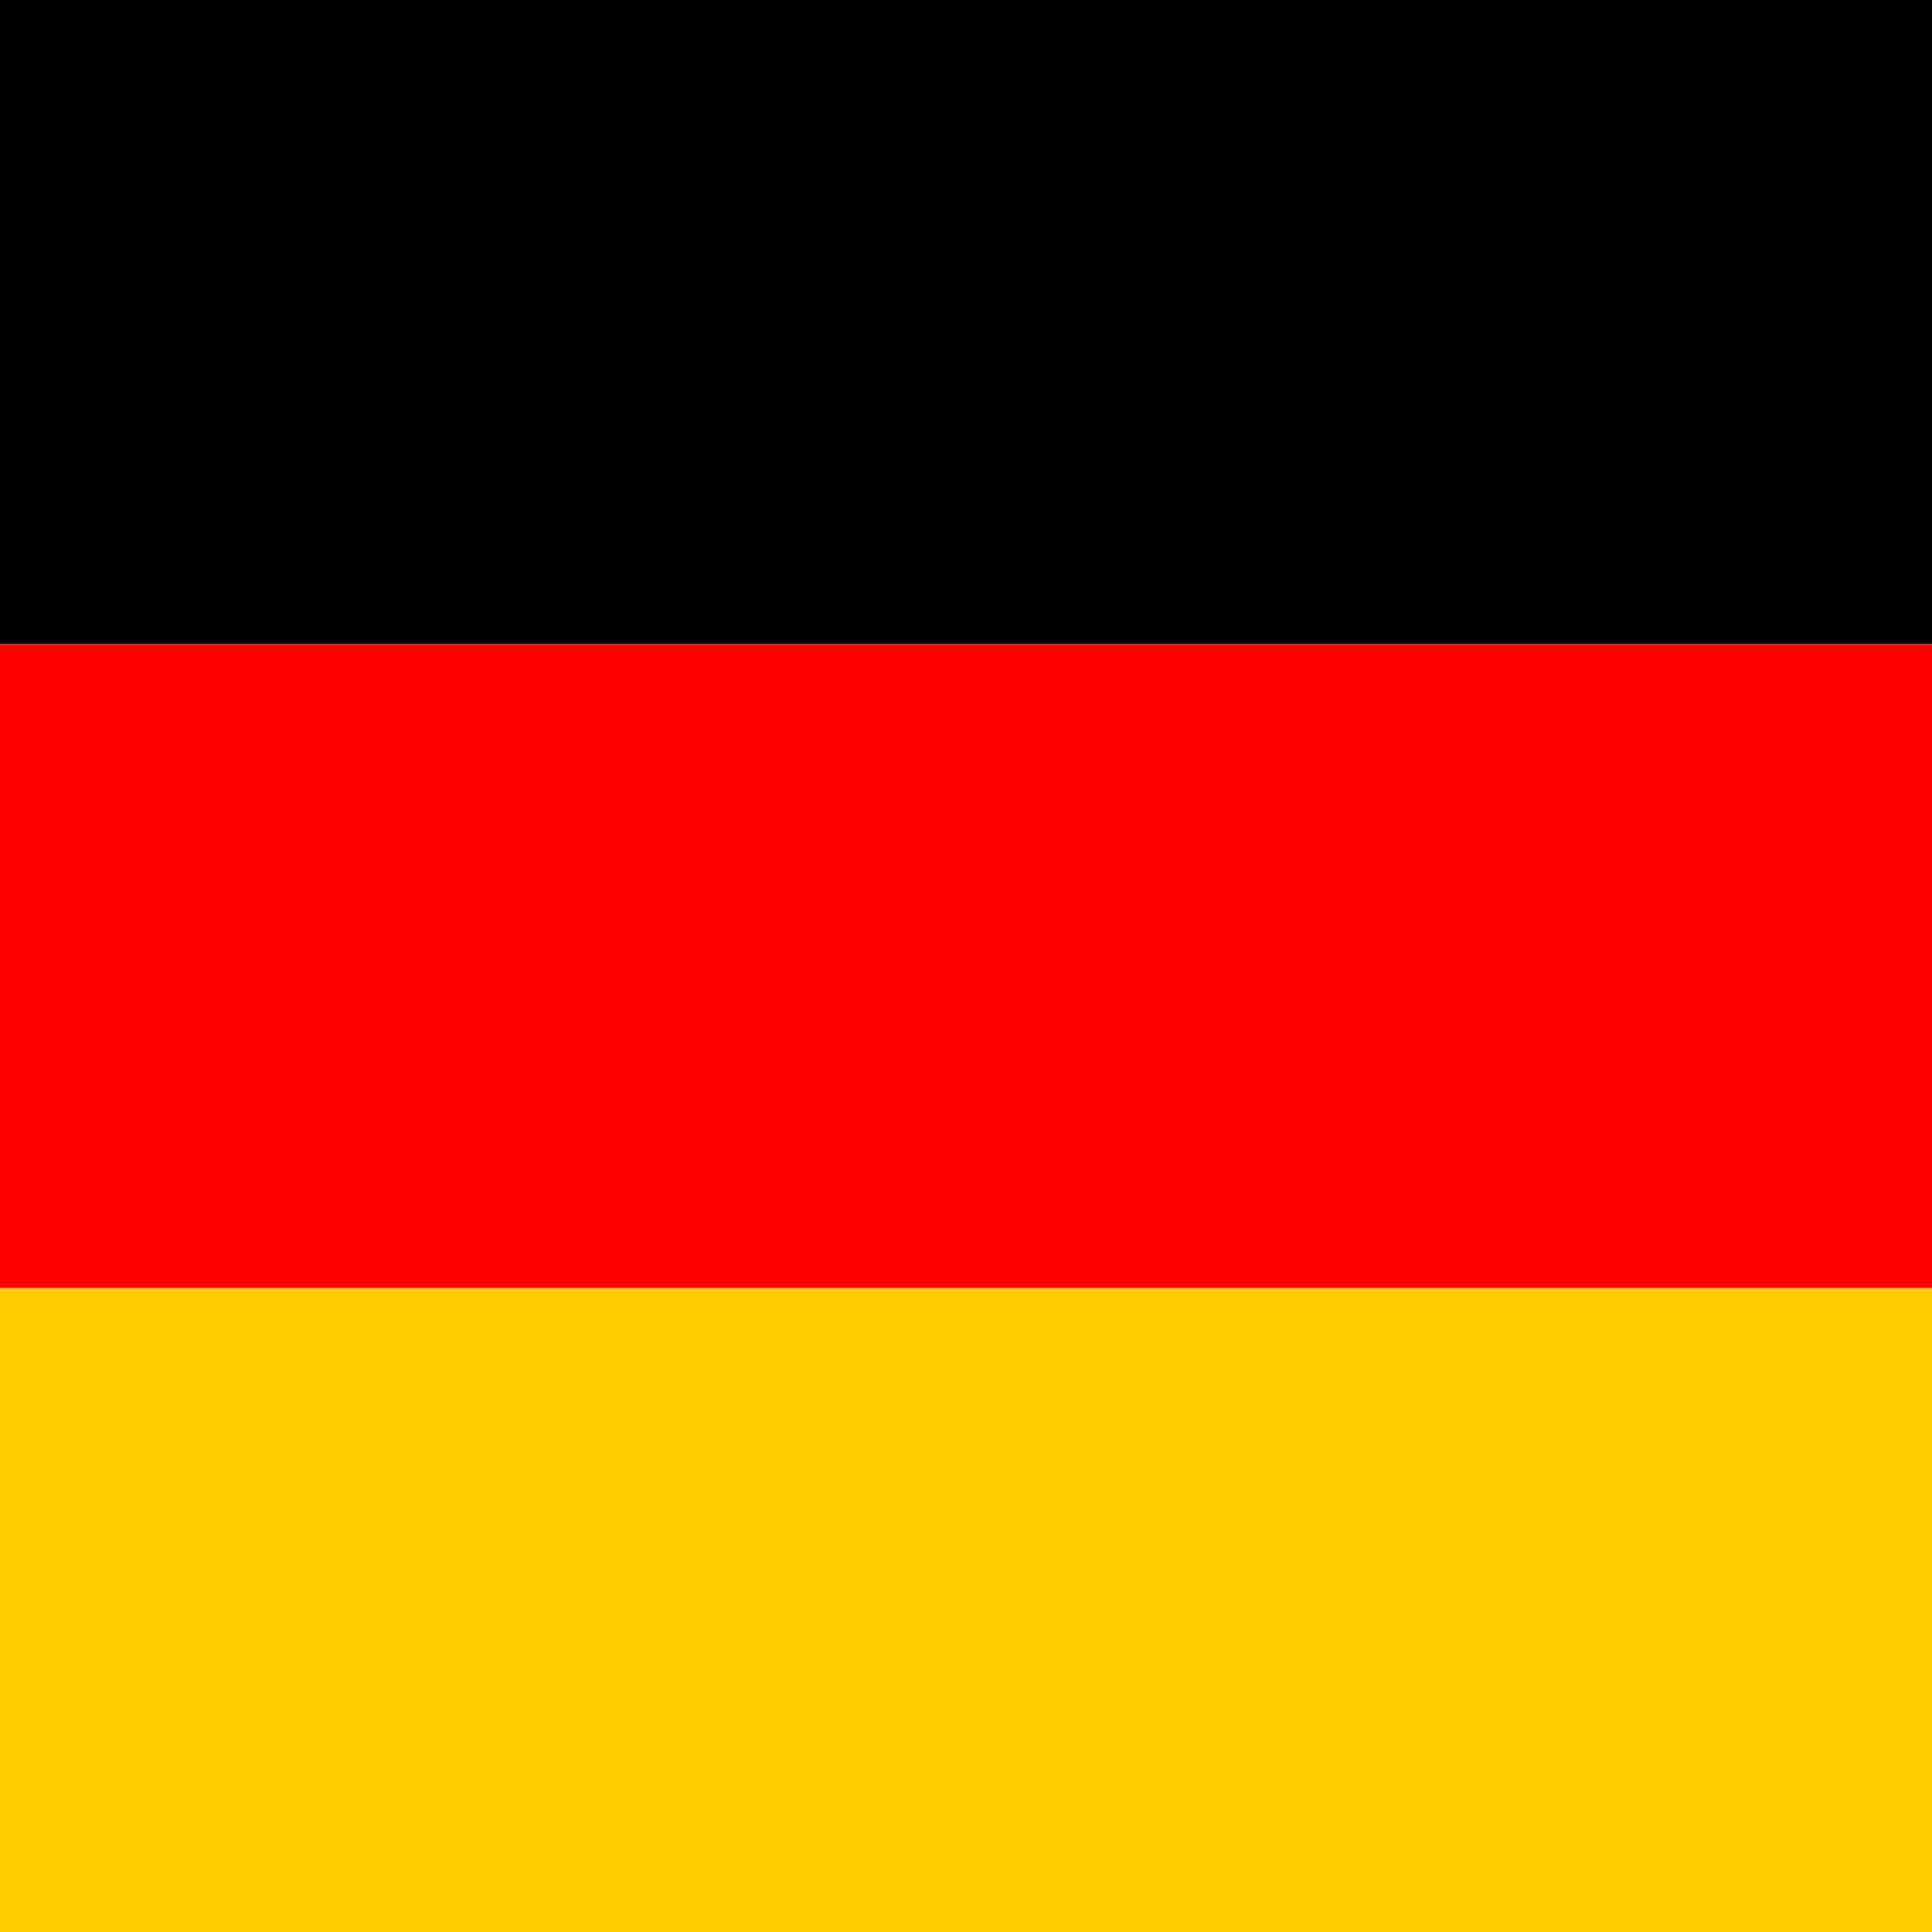<svg xmlns="http://www.w3.org/2000/svg" fill="none" viewBox="0 0 16 16" height="16" width="16">
<g clip-path="url(#clip0_2236_4651)">
<path fill="#FFCC00" d="M16 10.665H0V16H16V10.665Z"></path>
<path fill="#000001" d="M16 0H0V5.334H16V0Z"></path>
<path fill="#FF0000" d="M16 5.334H0V10.666H16V5.334Z"></path>
</g>
<defs>
<clipPath id="clip0_2236_4651">
<rect transform="matrix(-1 0 0 1 16 0)" fill="white" height="16" width="16"></rect>
</clipPath>
</defs>
</svg>
